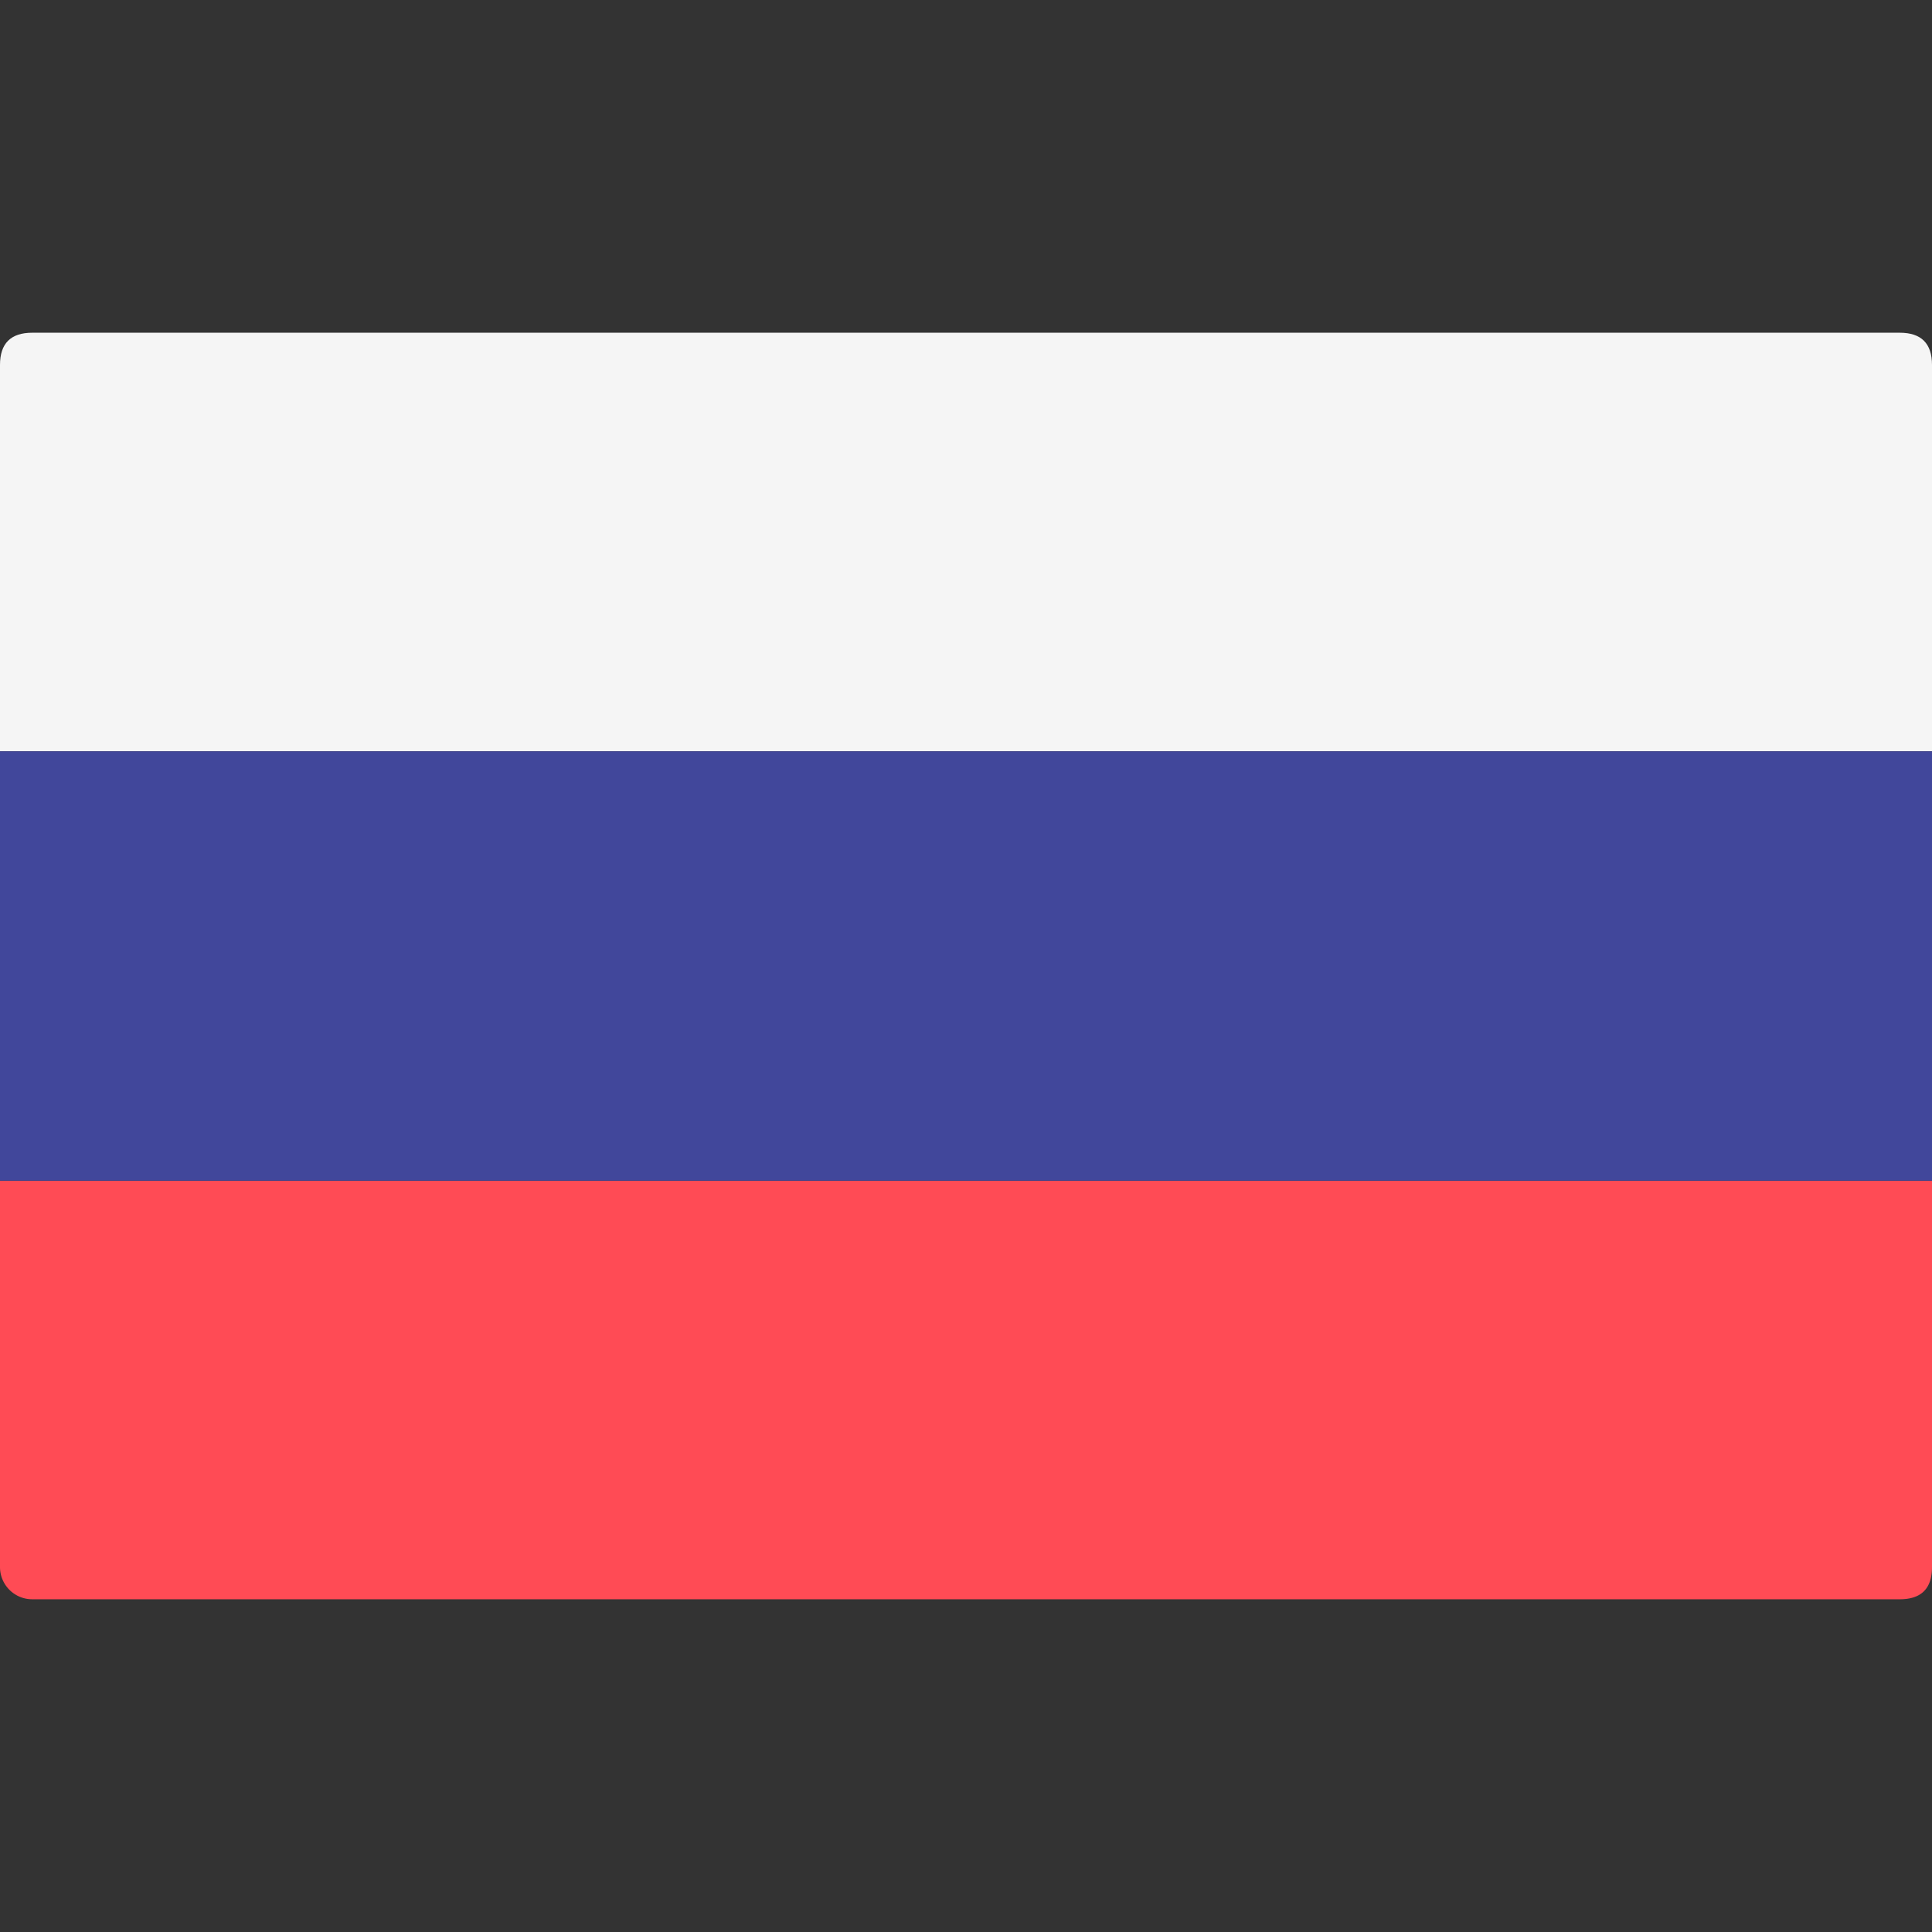 <svg width="18" height="18" xmlns="http://www.w3.org/2000/svg" fill="none" viewBox="0 0 18 18"><rect x="0" y="0" width="18" height="18" fill="#333333" stroke="none"/><g clip-path="url(#a)"><path fill="#F5F5F5" d="M18 7H0V3.4c0-.2.1-.3.3-.3h17.4c.2 0 .3.1.3.3V7Z"/><path fill="#FF4B55" d="M17.7 14.9H.3a.3.3 0 0 1-.3-.3V11h18v3.6c0 .2-.1.3-.3.3Z"/><path fill="#41479B" d="M18 7H0v4h18V7Z"/></g><defs><clipPath id="a"><path fill="#fff" d="M0 0h18v18H0z"/></clipPath></defs></svg>